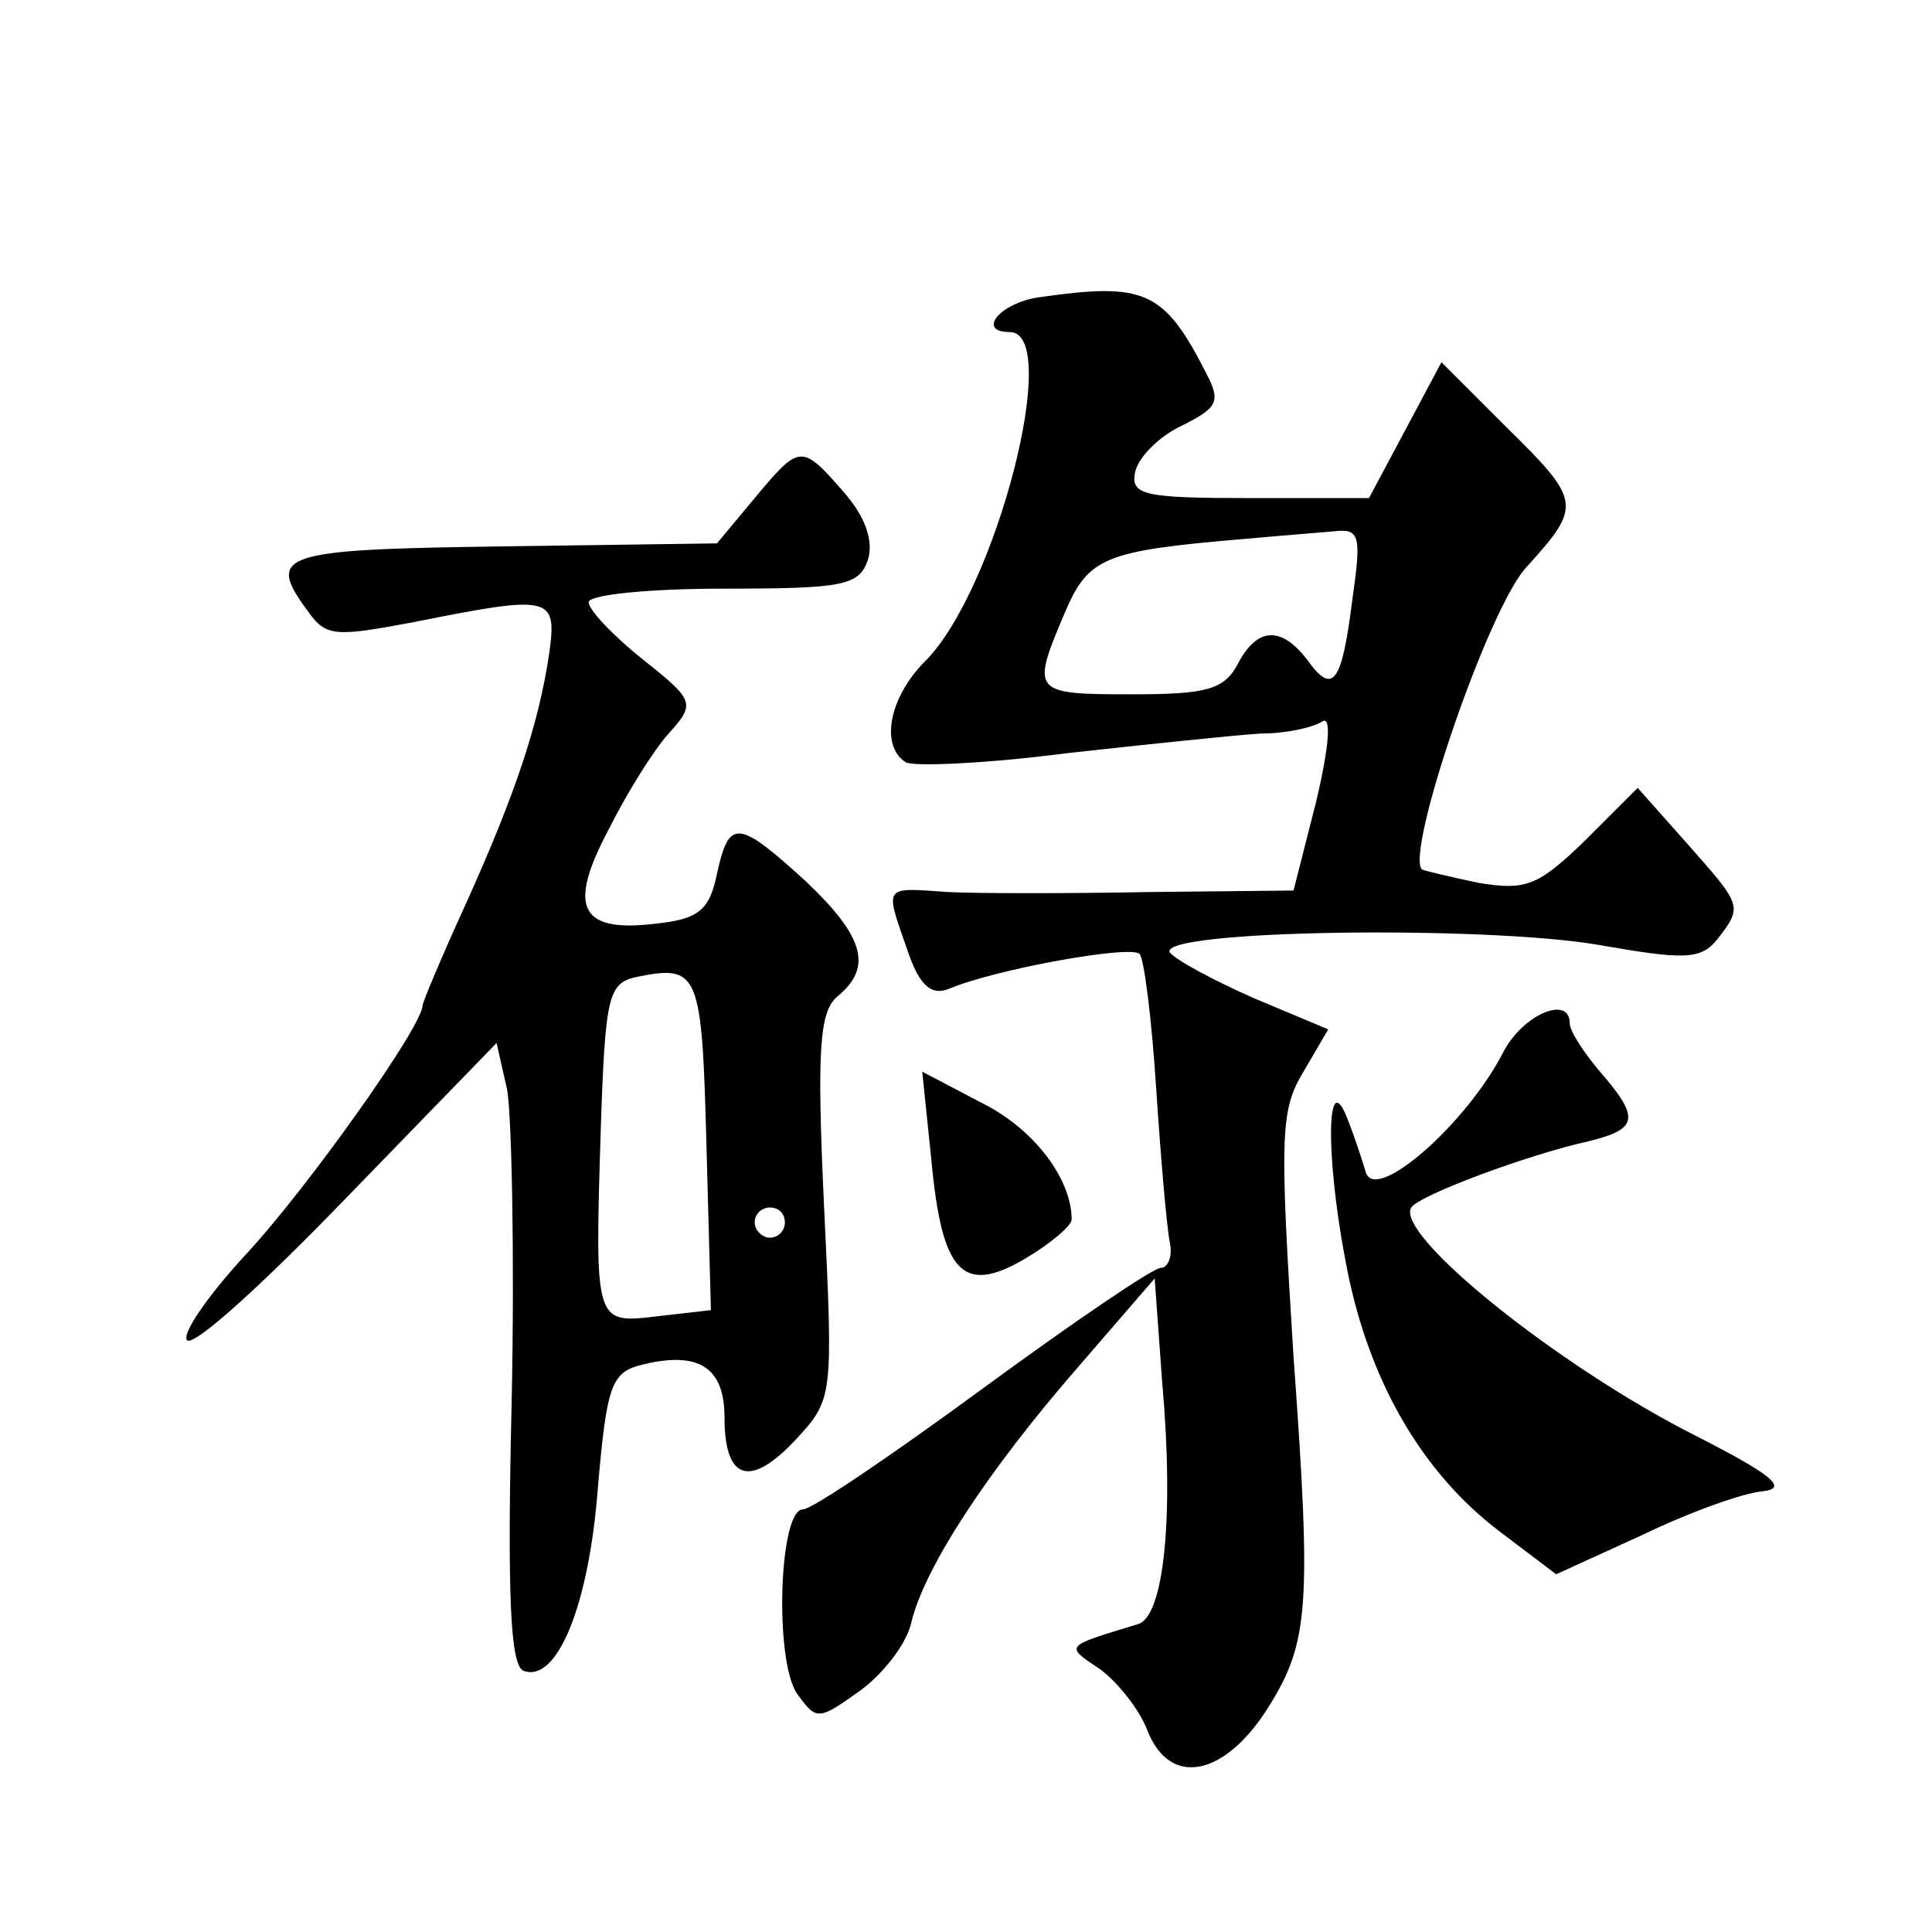 <?xml version="1.0" standalone="no"?>
<!DOCTYPE svg PUBLIC "-//W3C//DTD SVG 20010904//EN"
 "http://www.w3.org/TR/2001/REC-SVG-20010904/DTD/svg10.dtd">
<svg version="1.0" xmlns="http://www.w3.org/2000/svg"
 width="128pt" height="128pt" viewBox="0 0 128 128"
 preserveAspectRatio="xMidYMid meet">
<g transform="translate(0,128) scale(0.1,-0.1)"
fill="#0" stroke="none">
<path d="M688 1083 c-26 -4 -41 -23 -19 -23 35 0 -9 -171 -56 -218 -24 -24 -30
-56 -13 -67 5 -3 53 -1 107 6 54 6 112 12 128 13 17 0 35 4 41 8 6 4 5 -15 -4 -53
l-15 -59 -96 -1 c-53 -1 -113 -1 -133 0 -43 3 -42 5 -27 -38 8 -24 16 -31 28 -26
31 13 120 29 126 23 3 -3 8 -43 11 -89 3 -46 7 -92 9 -102 2 -9 -1 -17 -6 -17 -5
0 -58 -36 -118 -80 -60 -44 -113 -80 -119 -80 -16 0 -19 -100 -4 -122 13 -18 14
-18 42 2 15 11 31 31 34 46 9 36 50 99 110 168 l51 59 5 -69 c8 -90 1 -155 -16
-160 -49 -15 -49 -14 -25 -30 12 -9 26 -27 31 -40 15 -39 52 -31 81 16 26 42 28
66 16 231 -9 144 -9 163 6 188 l17 29 -50 21 c-27 12 -51 25 -55 30 -8 15 208 18
284 5 57 -10 68 -10 79 4 17 22 16 22 -21 64 l-32 36 -35 -35 c-31 -30 -39 -33
-70 -28 -19 4 -36 8 -38 9 -11 12 45 176 70 201 36 40 36 43 -15 93 l-42 42 -24
-45 -24 -45 -79 0 c-70 0 -79 2 -76 17 2 10 16 24 31 31 24 12 26 16 16 35 -28
55 -41 60 -111 50z m208 -200 c-7 -56 -13 -64 -30 -40 -17 22 -33 22 -46 -3 -9
-17 -21 -20 -70 -20 -66 0 -67 1 -45 53 16 38 26 42 120 50 22 2 48 4 59 5 17 2
18 -3 12 -45z M500 950 l-25 -30 -142 -2 c-148 -2 -157 -5 -129 -43 12 -17 18 -17
71 -7 90 18 94 17 89 -20 -7 -48 -23 -95 -55 -166 -16 -35 -29 -66 -29 -68 0 -14
-77 -122 -117 -165 -25 -27 -43 -53 -39 -57 5 -4 52 39 106 95 l99 102 7 -31 c3
-17 5 -110 3 -206 -3 -129 -1 -176 8 -179 22 -8 43 43 49 120 6 70 9 78 30 83 37
9 54 -2 54 -35 0 -42 17 -47 47 -15 25 27 25 28 19 154 -5 106 -3 130 9 140 23
19 18 39 -21 76 -45 41 -51 42 -59 5 -5 -24 -12 -30 -41 -33 -50 -6 -58 11 -31
62 12 24 30 53 40 64 18 20 17 22 -17 49 -20 16 -36 33 -36 38 0 5 40 9 89 9 80
0 90 2 96 19 4 13 -2 29 -16 45 -28 32 -29 32 -59 -4z m-32 -427 l3 -111 -35 -4
c-42 -5 -42 -6 -38 123 3 91 5 98 25 102 40 8 42 2 45 -110z m52 -53 c0 -5 -4 -10
-10 -10 -5 0 -10 5 -10 10 0 6 5 10 10 10 6 0 10 -4 10 -10z M996 583 c-24 -47
-84 -100 -91 -80 -3 10 -8 25 -12 35 -14 37 -15 -22 -2 -91 14 -79 50 -142 103
-182 l37 -28 57 26 c31 15 67 28 80 29 17 2 6 11 -45 37 -91 46 -199 133 -188 151
5 8 77 35 118 44 32 8 34 15 7 46 -11 13 -20 27 -20 32 0 19 -31 6 -44 -19z M617
512 c7 -76 21 -90 62 -66 17 10 31 22 31 26 0 27 -25 60 -59 77 l-40 21 6 -58z"/>
</g>
</svg>
